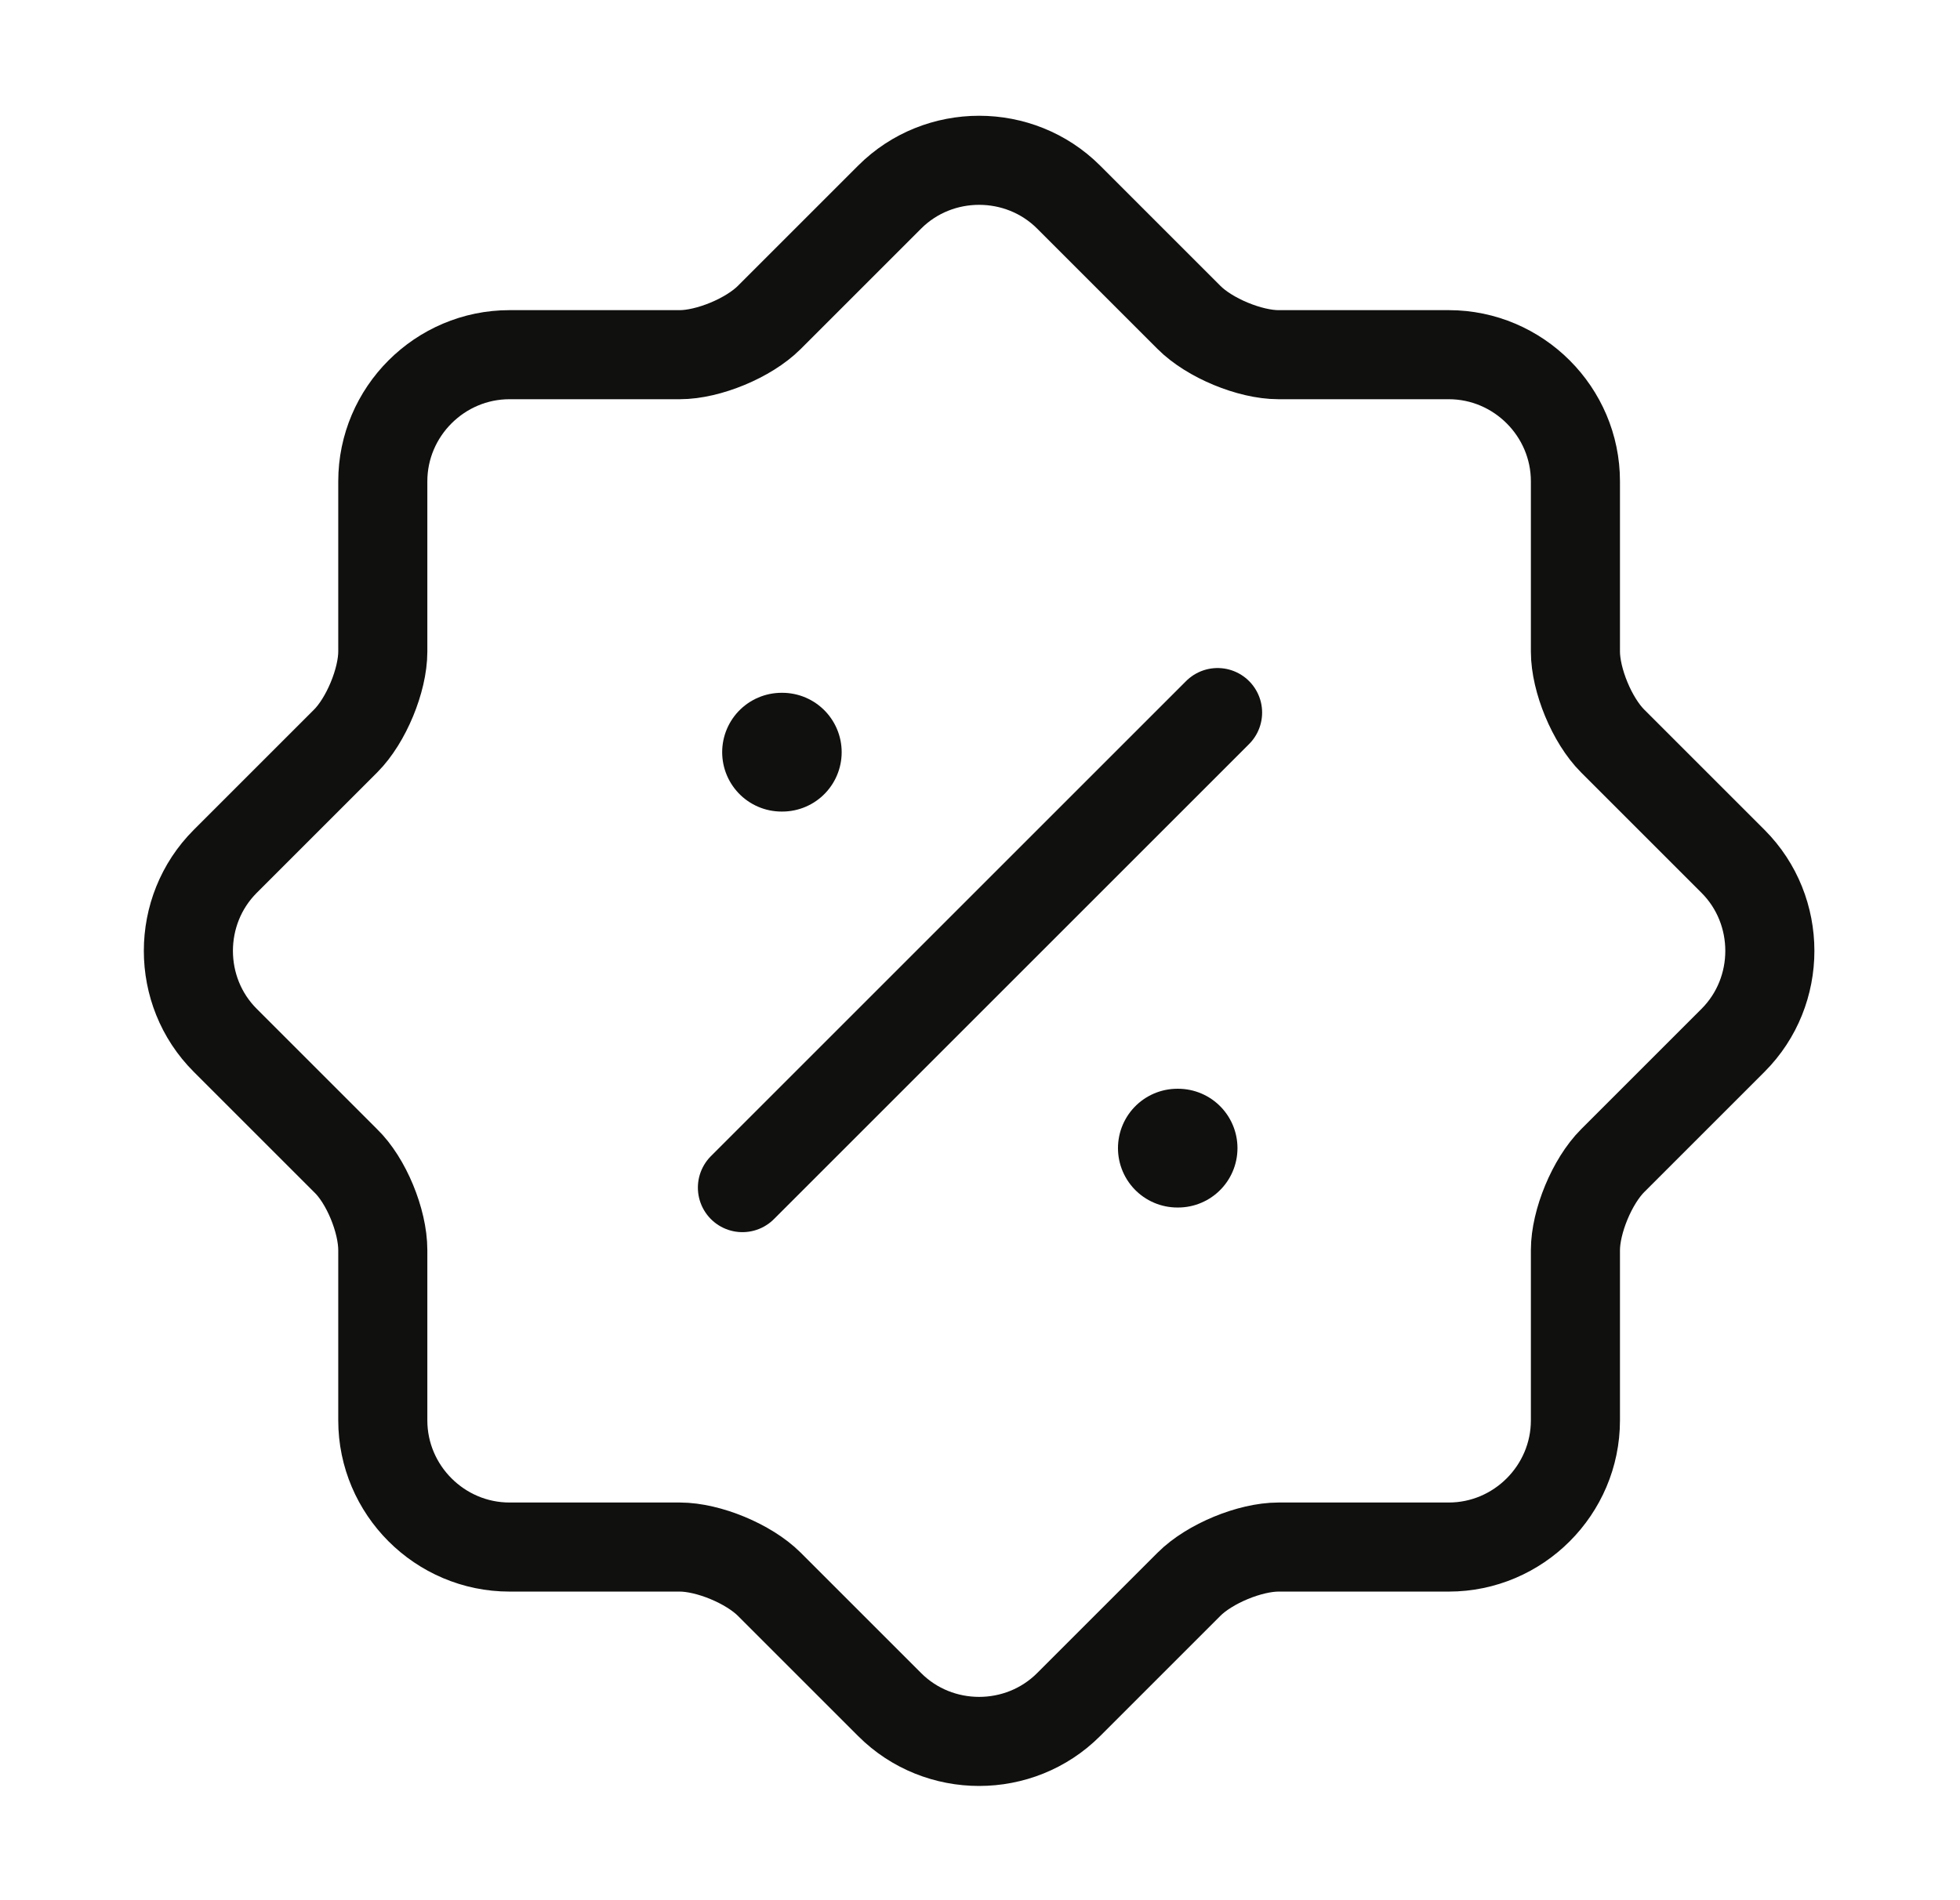 <svg width="33" height="32" viewBox="0 0 33 32" fill="none" xmlns="http://www.w3.org/2000/svg">
<path d="M5.819 19.546L3.792 17.519C2.965 16.693 2.965 15.333 3.792 14.506L5.819 12.479C6.165 12.133 6.445 11.453 6.445 10.973V8.106C6.445 6.933 7.405 5.973 8.579 5.973H11.445C11.925 5.973 12.605 5.693 12.952 5.346L14.979 3.319C15.805 2.493 17.165 2.493 17.992 3.319L20.019 5.346C20.365 5.693 21.045 5.973 21.525 5.973H24.392C25.565 5.973 26.525 6.933 26.525 8.106V10.973C26.525 11.453 26.805 12.133 27.152 12.479L29.179 14.506C30.005 15.333 30.005 16.693 29.179 17.519L27.152 19.546C26.805 19.893 26.525 20.573 26.525 21.053V23.919C26.525 25.093 25.565 26.053 24.392 26.053H21.525C21.045 26.053 20.365 26.333 20.019 26.679L17.992 28.706C17.165 29.533 15.805 29.533 14.979 28.706L12.952 26.679C12.605 26.333 11.925 26.053 11.445 26.053H8.579C7.405 26.053 6.445 25.093 6.445 23.919V21.053C6.445 20.559 6.165 19.879 5.819 19.546Z" stroke="#10100F" stroke-width="1.5" stroke-linecap="round" stroke-linejoin="round"/>
<path d="M12.5 20L20.5 12" stroke="#10100F" stroke-width="1.5" stroke-linecap="round" stroke-linejoin="round"/>
<path d="M19.823 19.335H19.835" stroke="#10100F" stroke-width="2" stroke-linecap="round" stroke-linejoin="round"/>
<path d="M13.159 12.667H13.171" stroke="#10100F" stroke-width="2" stroke-linecap="round" stroke-linejoin="round"/>
</svg>
